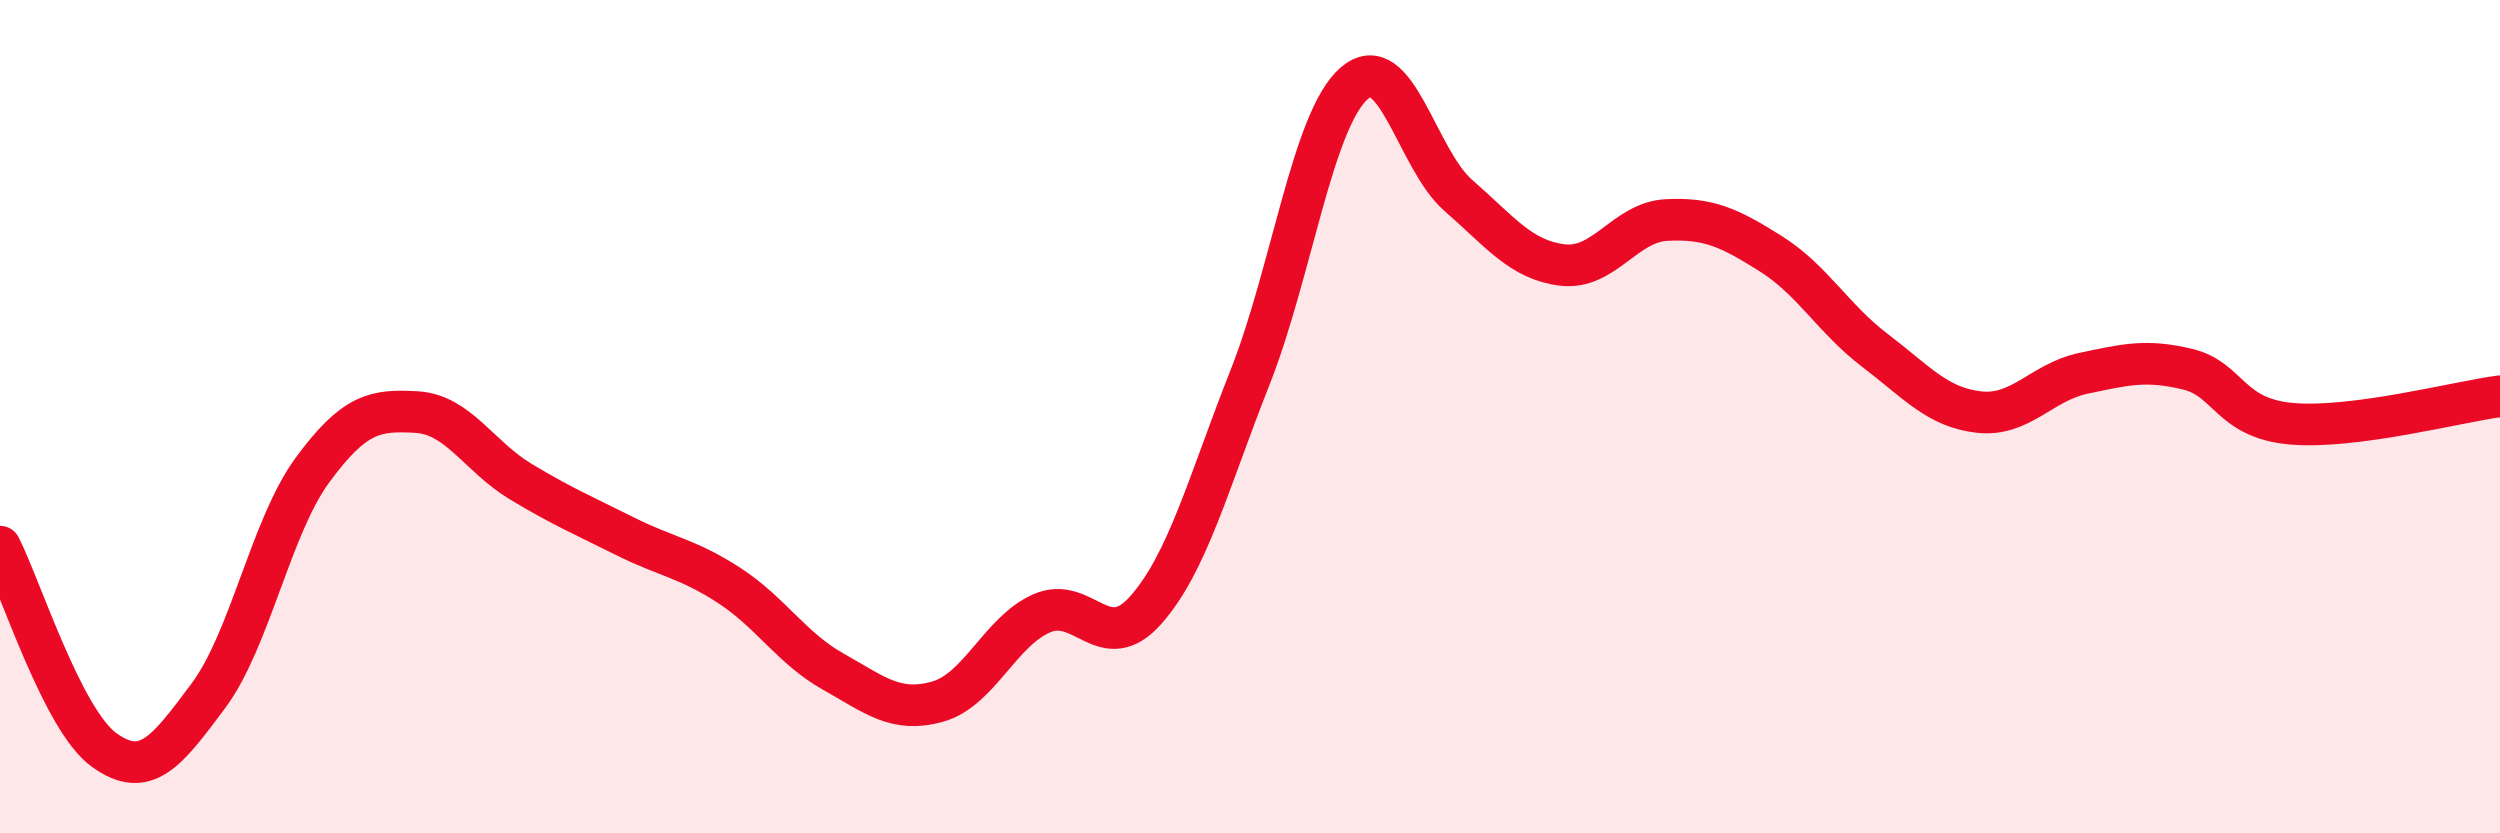 
    <svg width="60" height="20" viewBox="0 0 60 20" xmlns="http://www.w3.org/2000/svg">
      <path
        d="M 0,13.12 C 0.5,14.1 1.5,17.28 2.5,18 C 3.5,18.72 4,18.04 5,16.7 C 6,15.36 6.5,12.64 7.5,11.28 C 8.5,9.92 9,9.83 10,9.89 C 11,9.95 11.5,10.96 12.5,11.56 C 13.5,12.16 14,12.37 15,12.87 C 16,13.37 16.5,13.4 17.5,14.05 C 18.5,14.7 19,15.56 20,16.12 C 21,16.68 21.5,17.12 22.5,16.84 C 23.5,16.56 24,15.16 25,14.72 C 26,14.28 26.5,15.77 27.5,14.64 C 28.5,13.51 29,11.59 30,9.06 C 31,6.53 31.5,2.87 32.5,2 C 33.5,1.13 34,3.82 35,4.69 C 36,5.56 36.5,6.24 37.5,6.36 C 38.5,6.48 39,5.33 40,5.28 C 41,5.23 41.5,5.46 42.5,6.09 C 43.5,6.72 44,7.65 45,8.41 C 46,9.17 46.5,9.78 47.5,9.89 C 48.5,10 49,9.17 50,8.96 C 51,8.75 51.5,8.62 52.5,8.86 C 53.5,9.1 53.5,10.04 55,10.17 C 56.5,10.3 59,9.64 60,9.51L60 20L0 20Z"
        fill="#EB0A25"
        opacity="0.1"
        stroke-linecap="round"
        stroke-linejoin="round"
      />
      <path
        d="M 0,13.12 C 0.5,14.1 1.5,17.28 2.5,18 C 3.5,18.72 4,18.04 5,16.7 C 6,15.36 6.5,12.64 7.5,11.28 C 8.5,9.92 9,9.83 10,9.89 C 11,9.95 11.5,10.96 12.5,11.56 C 13.5,12.16 14,12.37 15,12.87 C 16,13.37 16.5,13.4 17.5,14.05 C 18.5,14.7 19,15.56 20,16.12 C 21,16.68 21.5,17.12 22.5,16.84 C 23.5,16.56 24,15.16 25,14.72 C 26,14.28 26.5,15.77 27.5,14.64 C 28.5,13.51 29,11.59 30,9.06 C 31,6.53 31.5,2.87 32.5,2 C 33.5,1.13 34,3.82 35,4.69 C 36,5.56 36.5,6.24 37.5,6.36 C 38.5,6.48 39,5.33 40,5.28 C 41,5.23 41.5,5.46 42.5,6.09 C 43.5,6.72 44,7.65 45,8.41 C 46,9.17 46.5,9.78 47.5,9.89 C 48.5,10 49,9.17 50,8.96 C 51,8.75 51.5,8.62 52.5,8.86 C 53.5,9.1 53.5,10.04 55,10.17 C 56.5,10.3 59,9.64 60,9.51"
        stroke="#EB0A25"
        stroke-width="1"
        fill="none"
        stroke-linecap="round"
        stroke-linejoin="round"
      />
    </svg>
  